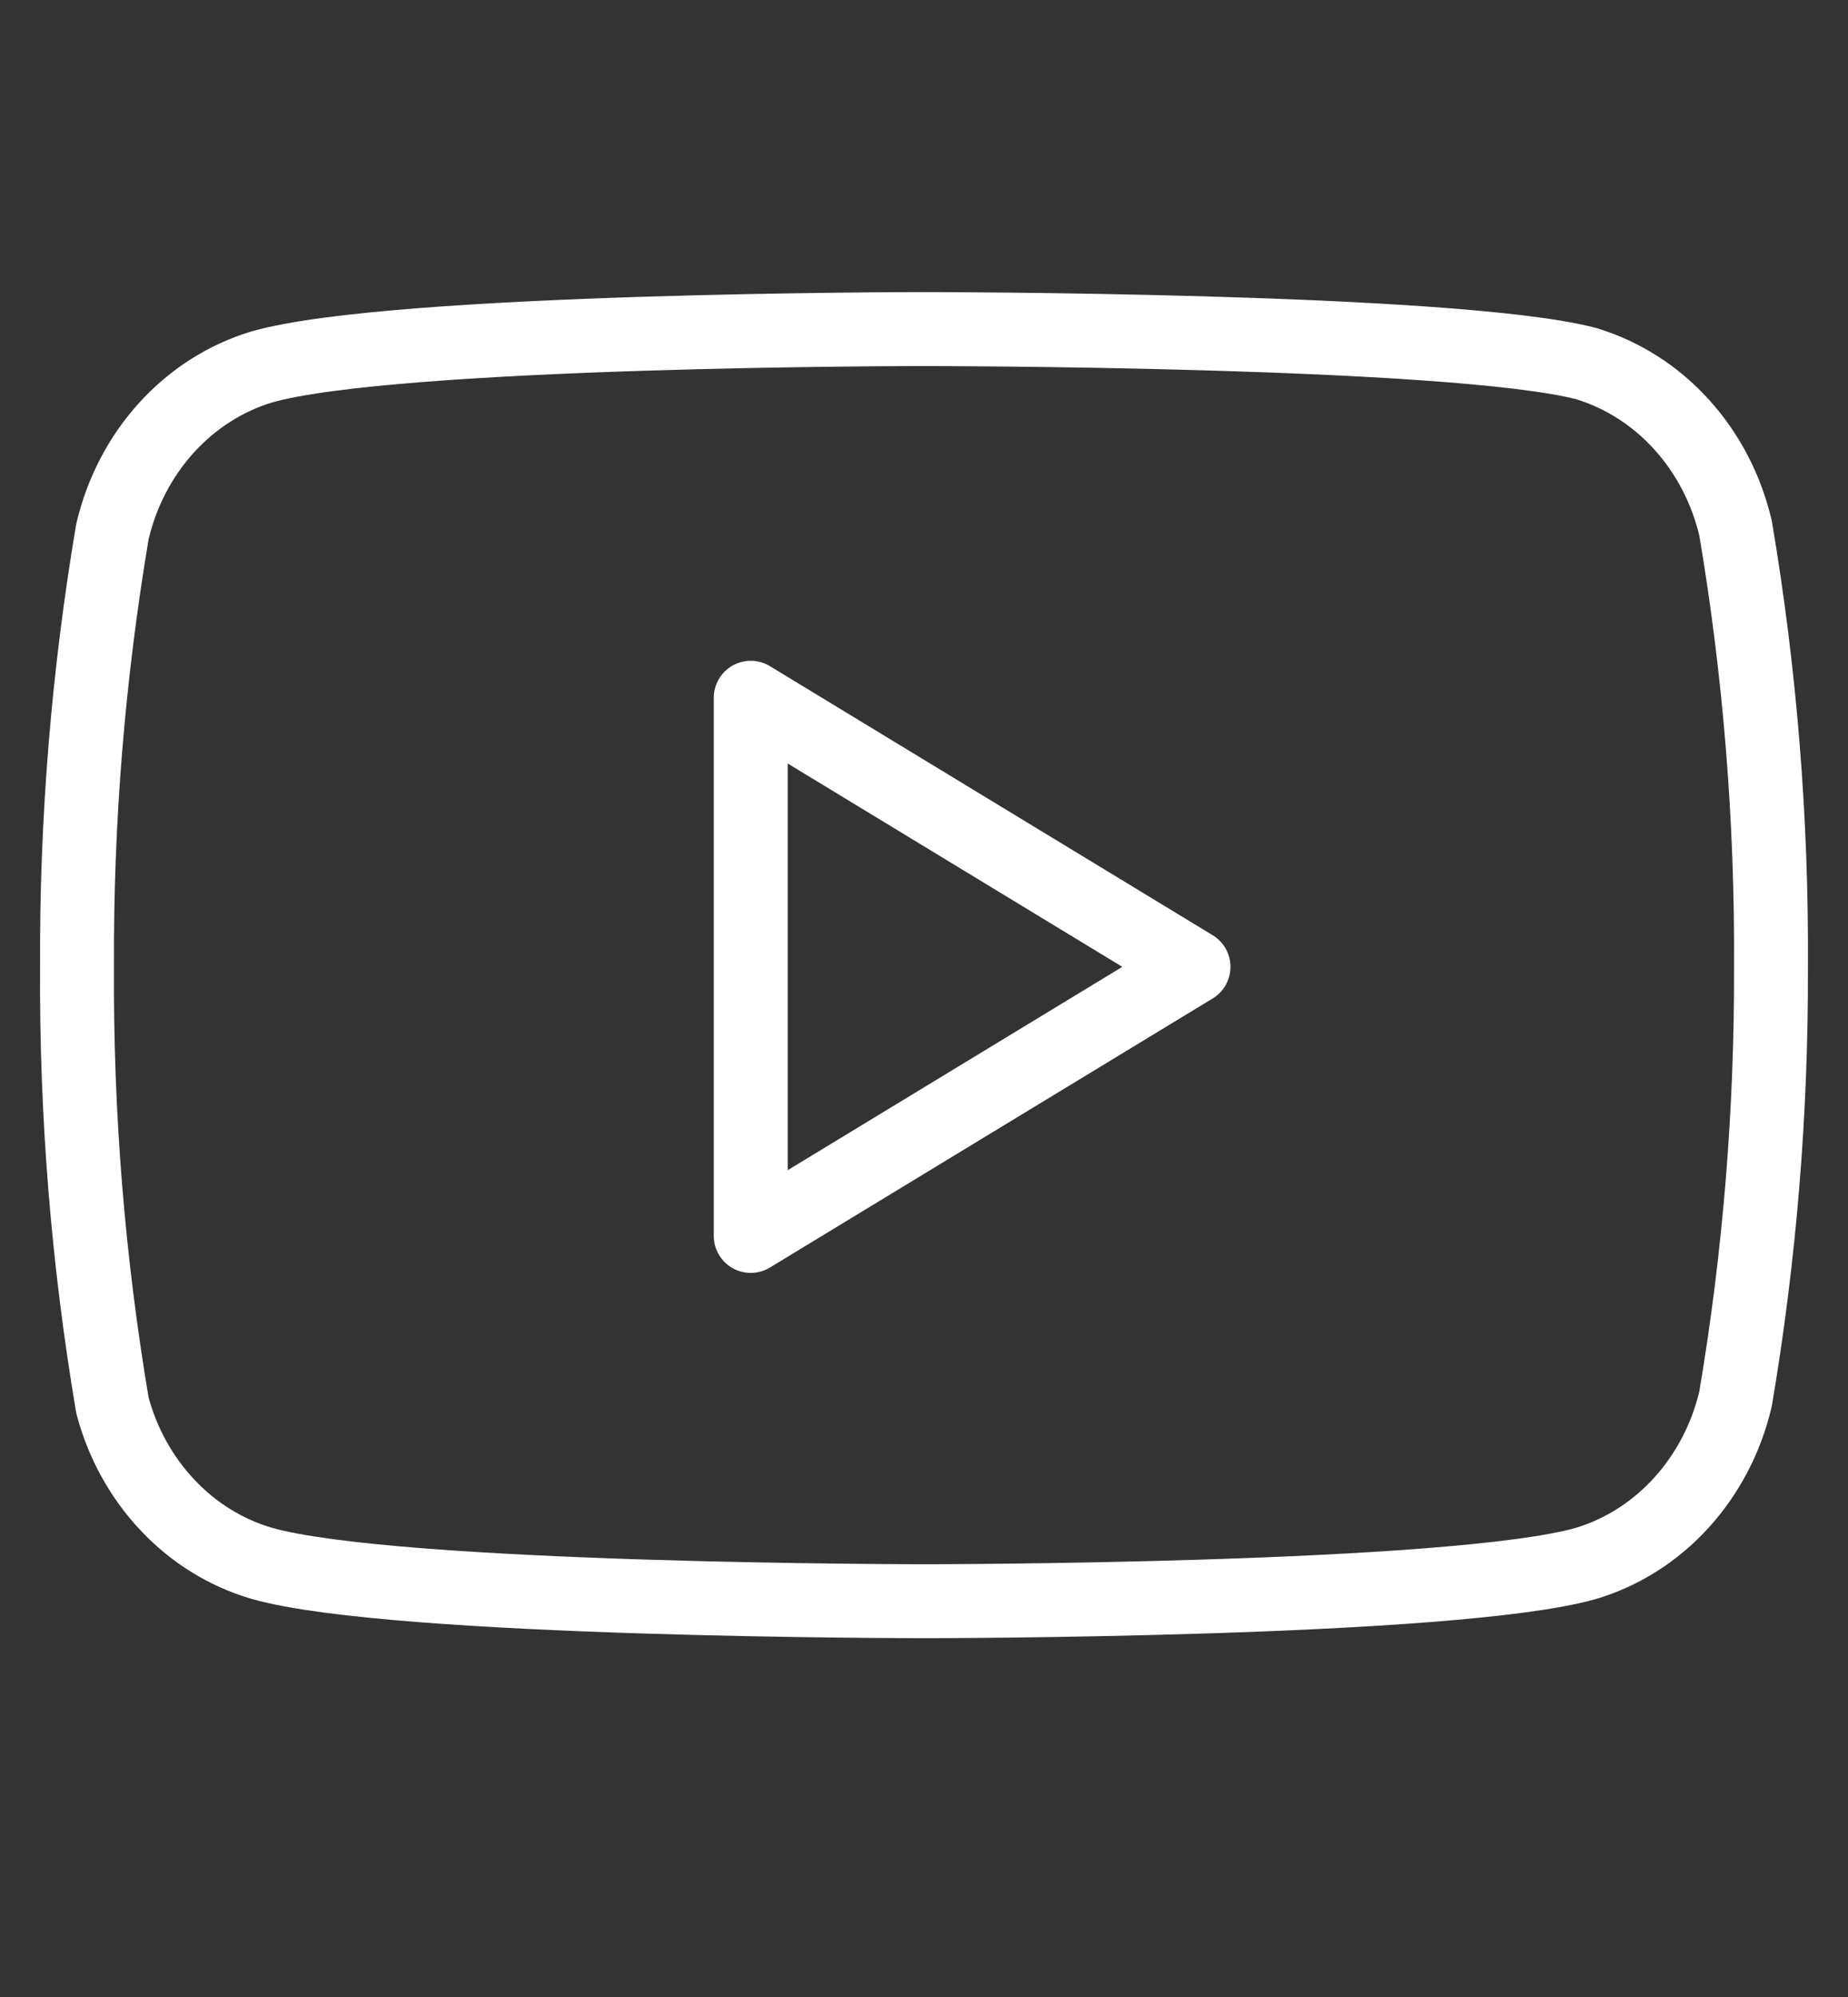 <svg width="25" height="27" viewBox="0 0 25 27" fill="none" xmlns="http://www.w3.org/2000/svg">
<rect x="0" y="0" width="25" height="27" fill="#333333" stroke="none"/>
<path d="M23.479 7.142C23.355 6.614 23.103 6.13 22.748 5.739C22.394 5.348 21.949 5.065 21.458 4.916C19.667 4.449 12.5 4.449 12.5 4.449C12.5 4.449 5.333 4.449 3.542 4.961C3.051 5.109 2.606 5.393 2.251 5.784C1.897 6.174 1.645 6.658 1.521 7.186C1.193 9.128 1.032 11.098 1.042 13.071C1.03 15.06 1.19 17.045 1.521 19.001C1.657 19.513 1.915 19.978 2.269 20.352C2.623 20.727 3.061 20.997 3.542 21.137C5.333 21.649 12.5 21.649 12.5 21.649C12.5 21.649 19.667 21.649 21.458 21.137C21.949 20.989 22.394 20.706 22.748 20.315C23.103 19.924 23.355 19.44 23.479 18.912C23.805 16.985 23.965 15.03 23.958 13.071C23.97 11.083 23.81 9.098 23.479 7.142Z" stroke="white" stroke-linecap="round" stroke-linejoin="round"/>
<path d="M10.156 16.71L16.146 13.072L10.156 9.434V16.71Z" stroke="white" stroke-linecap="round" stroke-linejoin="round"/>
</svg>
